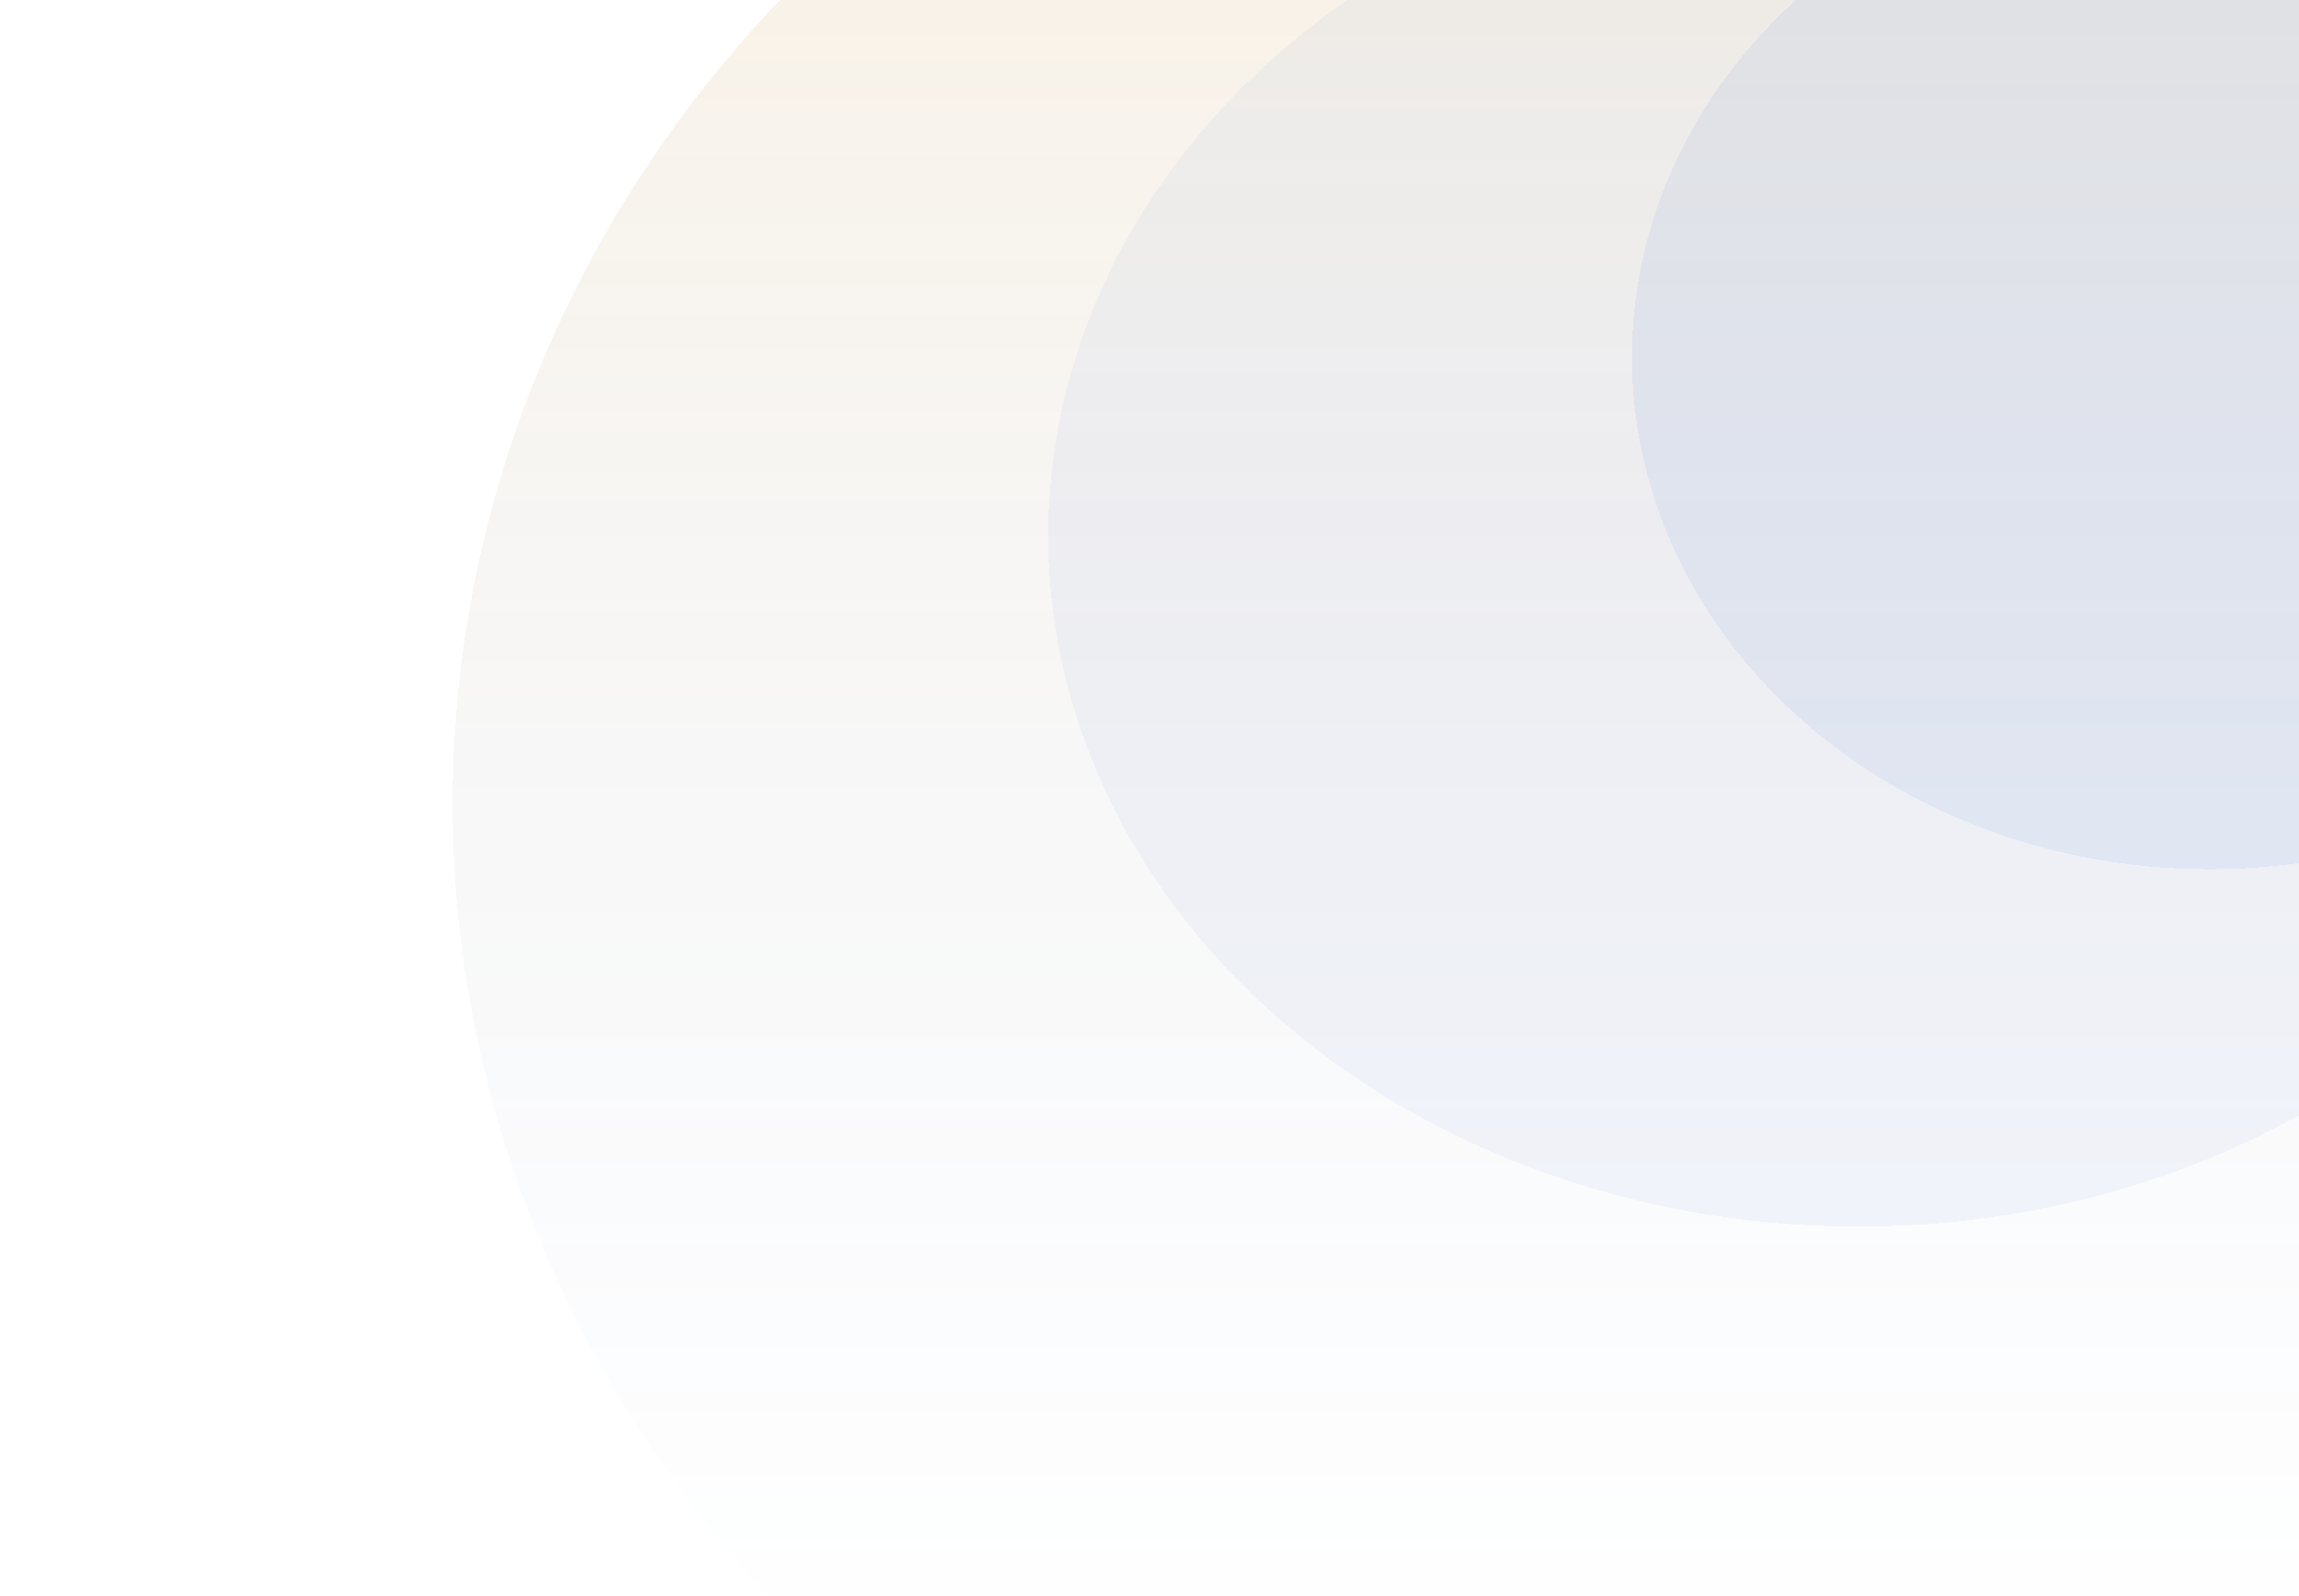 <svg xmlns="http://www.w3.org/2000/svg" width="193" height="134" viewBox="0 0 193 134" fill="none">
    <g clip-path="url(#a)">
        <g filter="url(#b)">
            <ellipse cx="146.5" cy="63.5" rx="108.5" ry="101.5" fill="url(#c)" fill-opacity=".1"
                shape-rendering="crispEdges" />
        </g>
        <g filter="url(#d)">
            <ellipse cx="156" cy="41" rx="68" ry="58" fill="#295FBE" fill-opacity=".05" shape-rendering="crispEdges" />
        </g>
        <g filter="url(#e)">
            <ellipse cx="185.5" cy="26" rx="48.5" ry="43" fill="#295FBE" fill-opacity=".07"
                shape-rendering="crispEdges" />
        </g>
    </g>
    <defs>
        <filter id="b" x="23" y="-49" width="247" height="233" filterUnits="userSpaceOnUse"
            color-interpolation-filters="sRGB">
            <feFlood flood-opacity="0" result="BackgroundImageFix" />
            <feColorMatrix in="SourceAlpha" values="0 0 0 0 0 0 0 0 0 0 0 0 0 0 0 0 0 0 127 0" result="hardAlpha" />
            <feOffset dy="4" />
            <feGaussianBlur stdDeviation="7.5" />
            <feComposite in2="hardAlpha" operator="out" />
            <feColorMatrix values="0 0 0 0 0.4 0 0 0 0 0.576 0 0 0 0 0.882 0 0 0 0.2 0" />
            <feBlend in2="BackgroundImageFix" result="effect1_dropShadow_2584_116652" />
            <feBlend in="SourceGraphic" in2="effect1_dropShadow_2584_116652" result="shape" />
        </filter>
        <filter id="d" x="73" y="-28" width="166" height="146" filterUnits="userSpaceOnUse"
            color-interpolation-filters="sRGB">
            <feFlood flood-opacity="0" result="BackgroundImageFix" />
            <feColorMatrix in="SourceAlpha" values="0 0 0 0 0 0 0 0 0 0 0 0 0 0 0 0 0 0 127 0" result="hardAlpha" />
            <feOffset dy="4" />
            <feGaussianBlur stdDeviation="7.5" />
            <feComposite in2="hardAlpha" operator="out" />
            <feColorMatrix values="0 0 0 0 0.4 0 0 0 0 0.576 0 0 0 0 0.882 0 0 0 0.2 0" />
            <feBlend in2="BackgroundImageFix" result="effect1_dropShadow_2584_116652" />
            <feBlend in="SourceGraphic" in2="effect1_dropShadow_2584_116652" result="shape" />
        </filter>
        <filter id="e" x="127" y="-23" width="117" height="106" filterUnits="userSpaceOnUse"
            color-interpolation-filters="sRGB">
            <feFlood flood-opacity="0" result="BackgroundImageFix" />
            <feColorMatrix in="SourceAlpha" values="0 0 0 0 0 0 0 0 0 0 0 0 0 0 0 0 0 0 127 0" result="hardAlpha" />
            <feOffset dy="4" />
            <feGaussianBlur stdDeviation="5" />
            <feComposite in2="hardAlpha" operator="out" />
            <feColorMatrix values="0 0 0 0 0.401 0 0 0 0 0.576 0 0 0 0 0.883 0 0 0 0.2 0" />
            <feBlend in2="BackgroundImageFix" result="effect1_dropShadow_2584_116652" />
            <feBlend in="SourceGraphic" in2="effect1_dropShadow_2584_116652" result="shape" />
        </filter>
        <linearGradient id="c" x1="148.5" y1="-1" x2="148.5" y2="133" gradientUnits="userSpaceOnUse">
            <stop stop-color="#BE8229" />
            <stop offset="1" stop-color="#295FBE" stop-opacity="0" />
        </linearGradient>
        <clipPath id="a">
            <path fill="#fff" d="M0 0h193v134H0z" />
        </clipPath>
    </defs>
</svg>